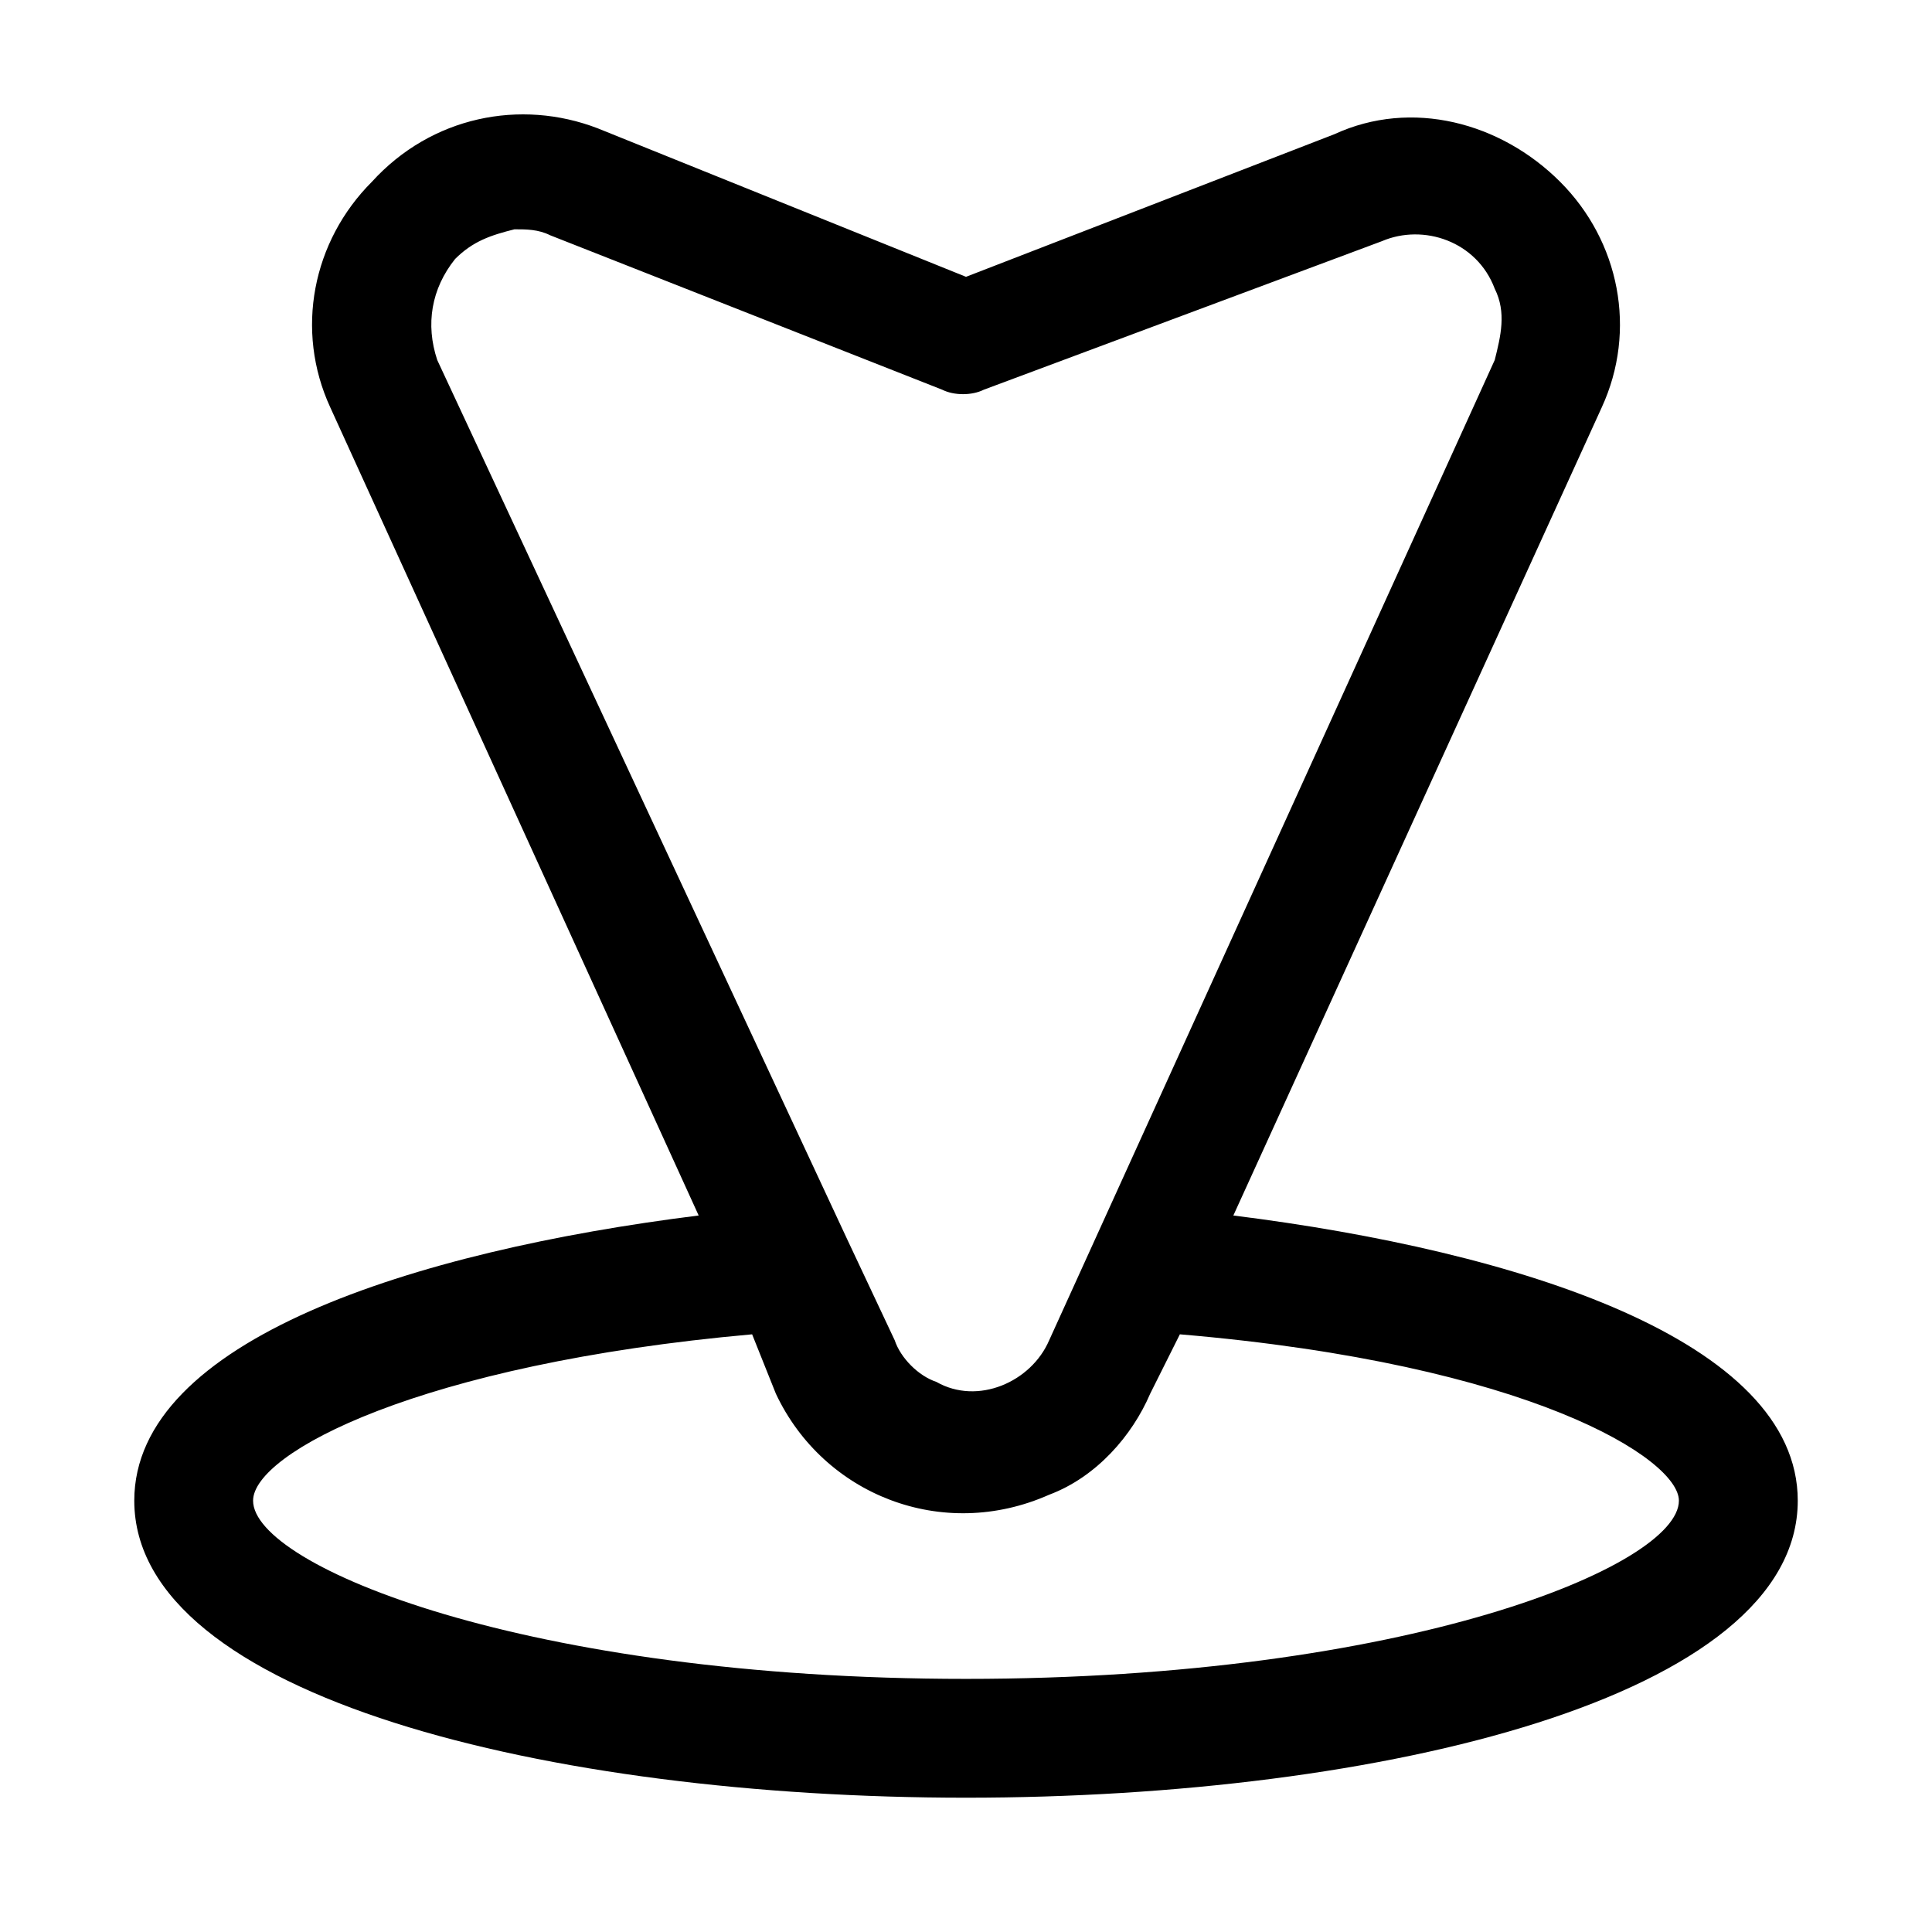 <?xml version="1.0" encoding="UTF-8"?>
<!-- Uploaded to: SVG Repo, www.svgrepo.com, Generator: SVG Repo Mixer Tools -->
<svg fill="#000000" width="800px" height="800px" version="1.1" viewBox="144 144 512 512" xmlns="http://www.w3.org/2000/svg">
 <path d="m470.85 466.12 97.613-214.12c9.445-20.469 4.723-44.086-11.023-59.832-15.742-15.742-39.359-22.043-59.828-12.594l-97.609 37.785-97.613-39.359c-20.469-7.871-44.086-3.148-59.828 14.168-15.742 15.742-20.469 39.359-11.02 59.828l97.613 214.12c-75.574 9.449-149.57 33.066-149.57 75.574 0 51.957 110.21 78.719 220.42 78.719 110.21 0 220.42-26.766 220.42-78.719-0.004-42.508-74-66.125-149.57-75.57zm-206.25-253.48c4.723-4.723 9.445-6.297 15.742-7.871 3.148 0 6.297 0 9.445 1.574l103.91 40.934c3.148 1.574 7.871 1.574 11.02 0l105.49-39.359c11.02-4.723 25.191 0 29.914 12.594 3.148 6.297 1.574 12.594 0 18.895l-118.08 259.78c-4.723 11.02-18.895 17.32-29.914 11.02-4.723-1.574-9.445-6.297-11.02-11.02l-12.594-26.766-108.64-233.01c-3.148-9.449-1.574-18.895 4.727-26.766zm135.4 376.28c-116.51 0-188.93-29.914-188.93-47.23 0-12.594 44.082-36.211 132.25-44.082l6.297 15.742c12.594 26.766 44.082 39.359 72.422 26.766 12.594-4.723 22.043-15.742 26.766-26.766l7.871-15.742c92.891 7.871 132.25 33.062 132.25 44.082 0 17.316-72.422 47.23-188.93 47.23z"/>
</svg>